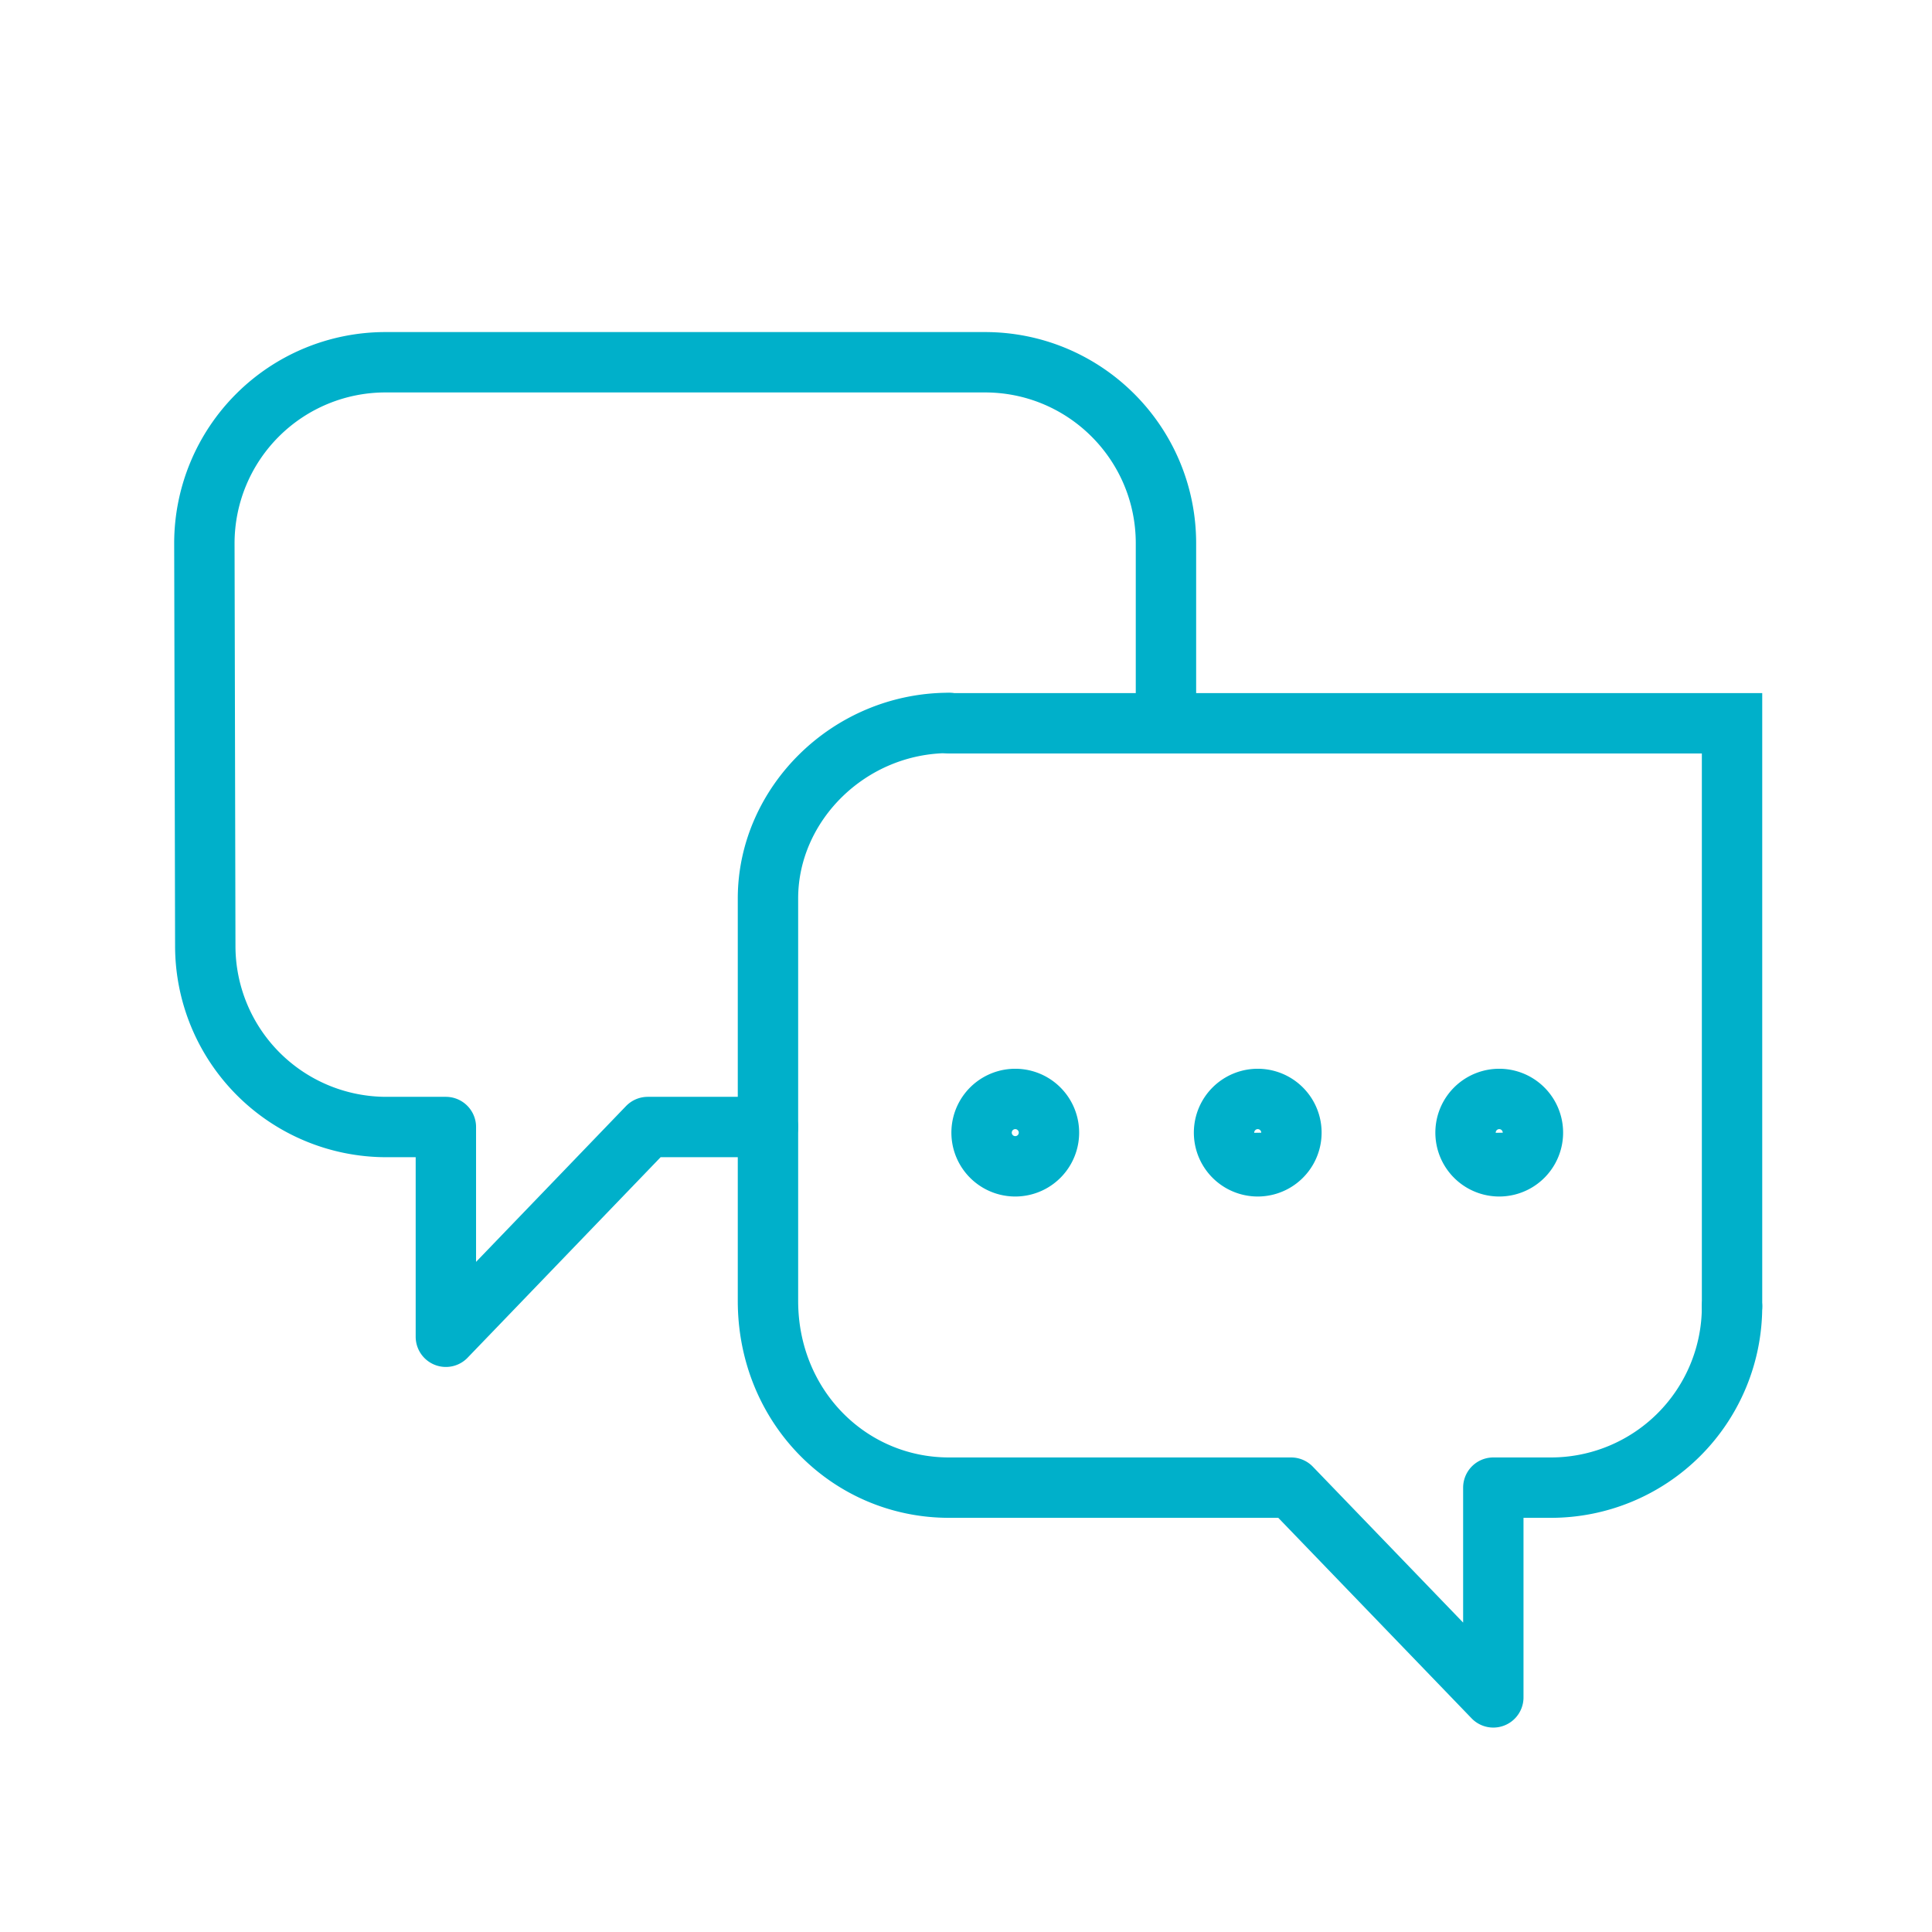 <svg xmlns="http://www.w3.org/2000/svg" width="32" height="32" fill="none" viewBox="0 0 32 32"><path stroke="#00B0CA" stroke-linecap="round" stroke-linejoin="round" d="M19.312 11.77V9c0-1.656-1.339-3-3-3H6.385a3 3 0 0 0-3 3l.015 6.667a3 3 0 0 0 3 3h.985v3.474l3.344-3.474h1.99"/><path stroke="#00B0CA" stroke-linecap="round" d="M15.719 11.98h12.969v9.66"/><path stroke="#00B0CA" stroke-linecap="round" stroke-linejoin="round" d="M28.688 21.64a3 3 0 0 1-3 3h-.954v3.474l-3.349-3.474H15.72c-1.656 0-3-1.343-3-3.093V14.88c0-1.563 1.344-2.906 3-2.906"/><path stroke="#00B0CA" stroke-linecap="round" stroke-linejoin="round" d="M21.39 18.76a.558.558 0 1 1-1.116 0 .558.558 0 0 1 1.116 0Z"/><path stroke="#00B0CA" stroke-linecap="round" stroke-linejoin="round" d="M21 18.76a.165.165 0 0 1-.167.167.165.165 0 0 1-.167-.167c0-.093.073-.166.167-.166.093 0 .166.073.166.166ZM25.39 18.76a.558.558 0 1 1-1.116 0 .558.558 0 0 1 1.116 0Z"/><path stroke="#00B0CA" stroke-linecap="round" stroke-linejoin="round" d="M25 18.76a.165.165 0 0 1-.167.167.165.165 0 0 1-.167-.167c0-.093.073-.166.167-.166.093 0 .166.073.166.166ZM17.374 18.76a.558.558 0 1 1-1.116 0 .558.558 0 0 1 1.116 0Z"/><path stroke="#00B0CA" stroke-linecap="round" stroke-linejoin="round" d="M16.984 18.76a.165.165 0 0 1-.167.167.165.165 0 0 1-.167-.167c0-.093.073-.166.167-.166.094 0 .167.073.167.166Z"/></svg>